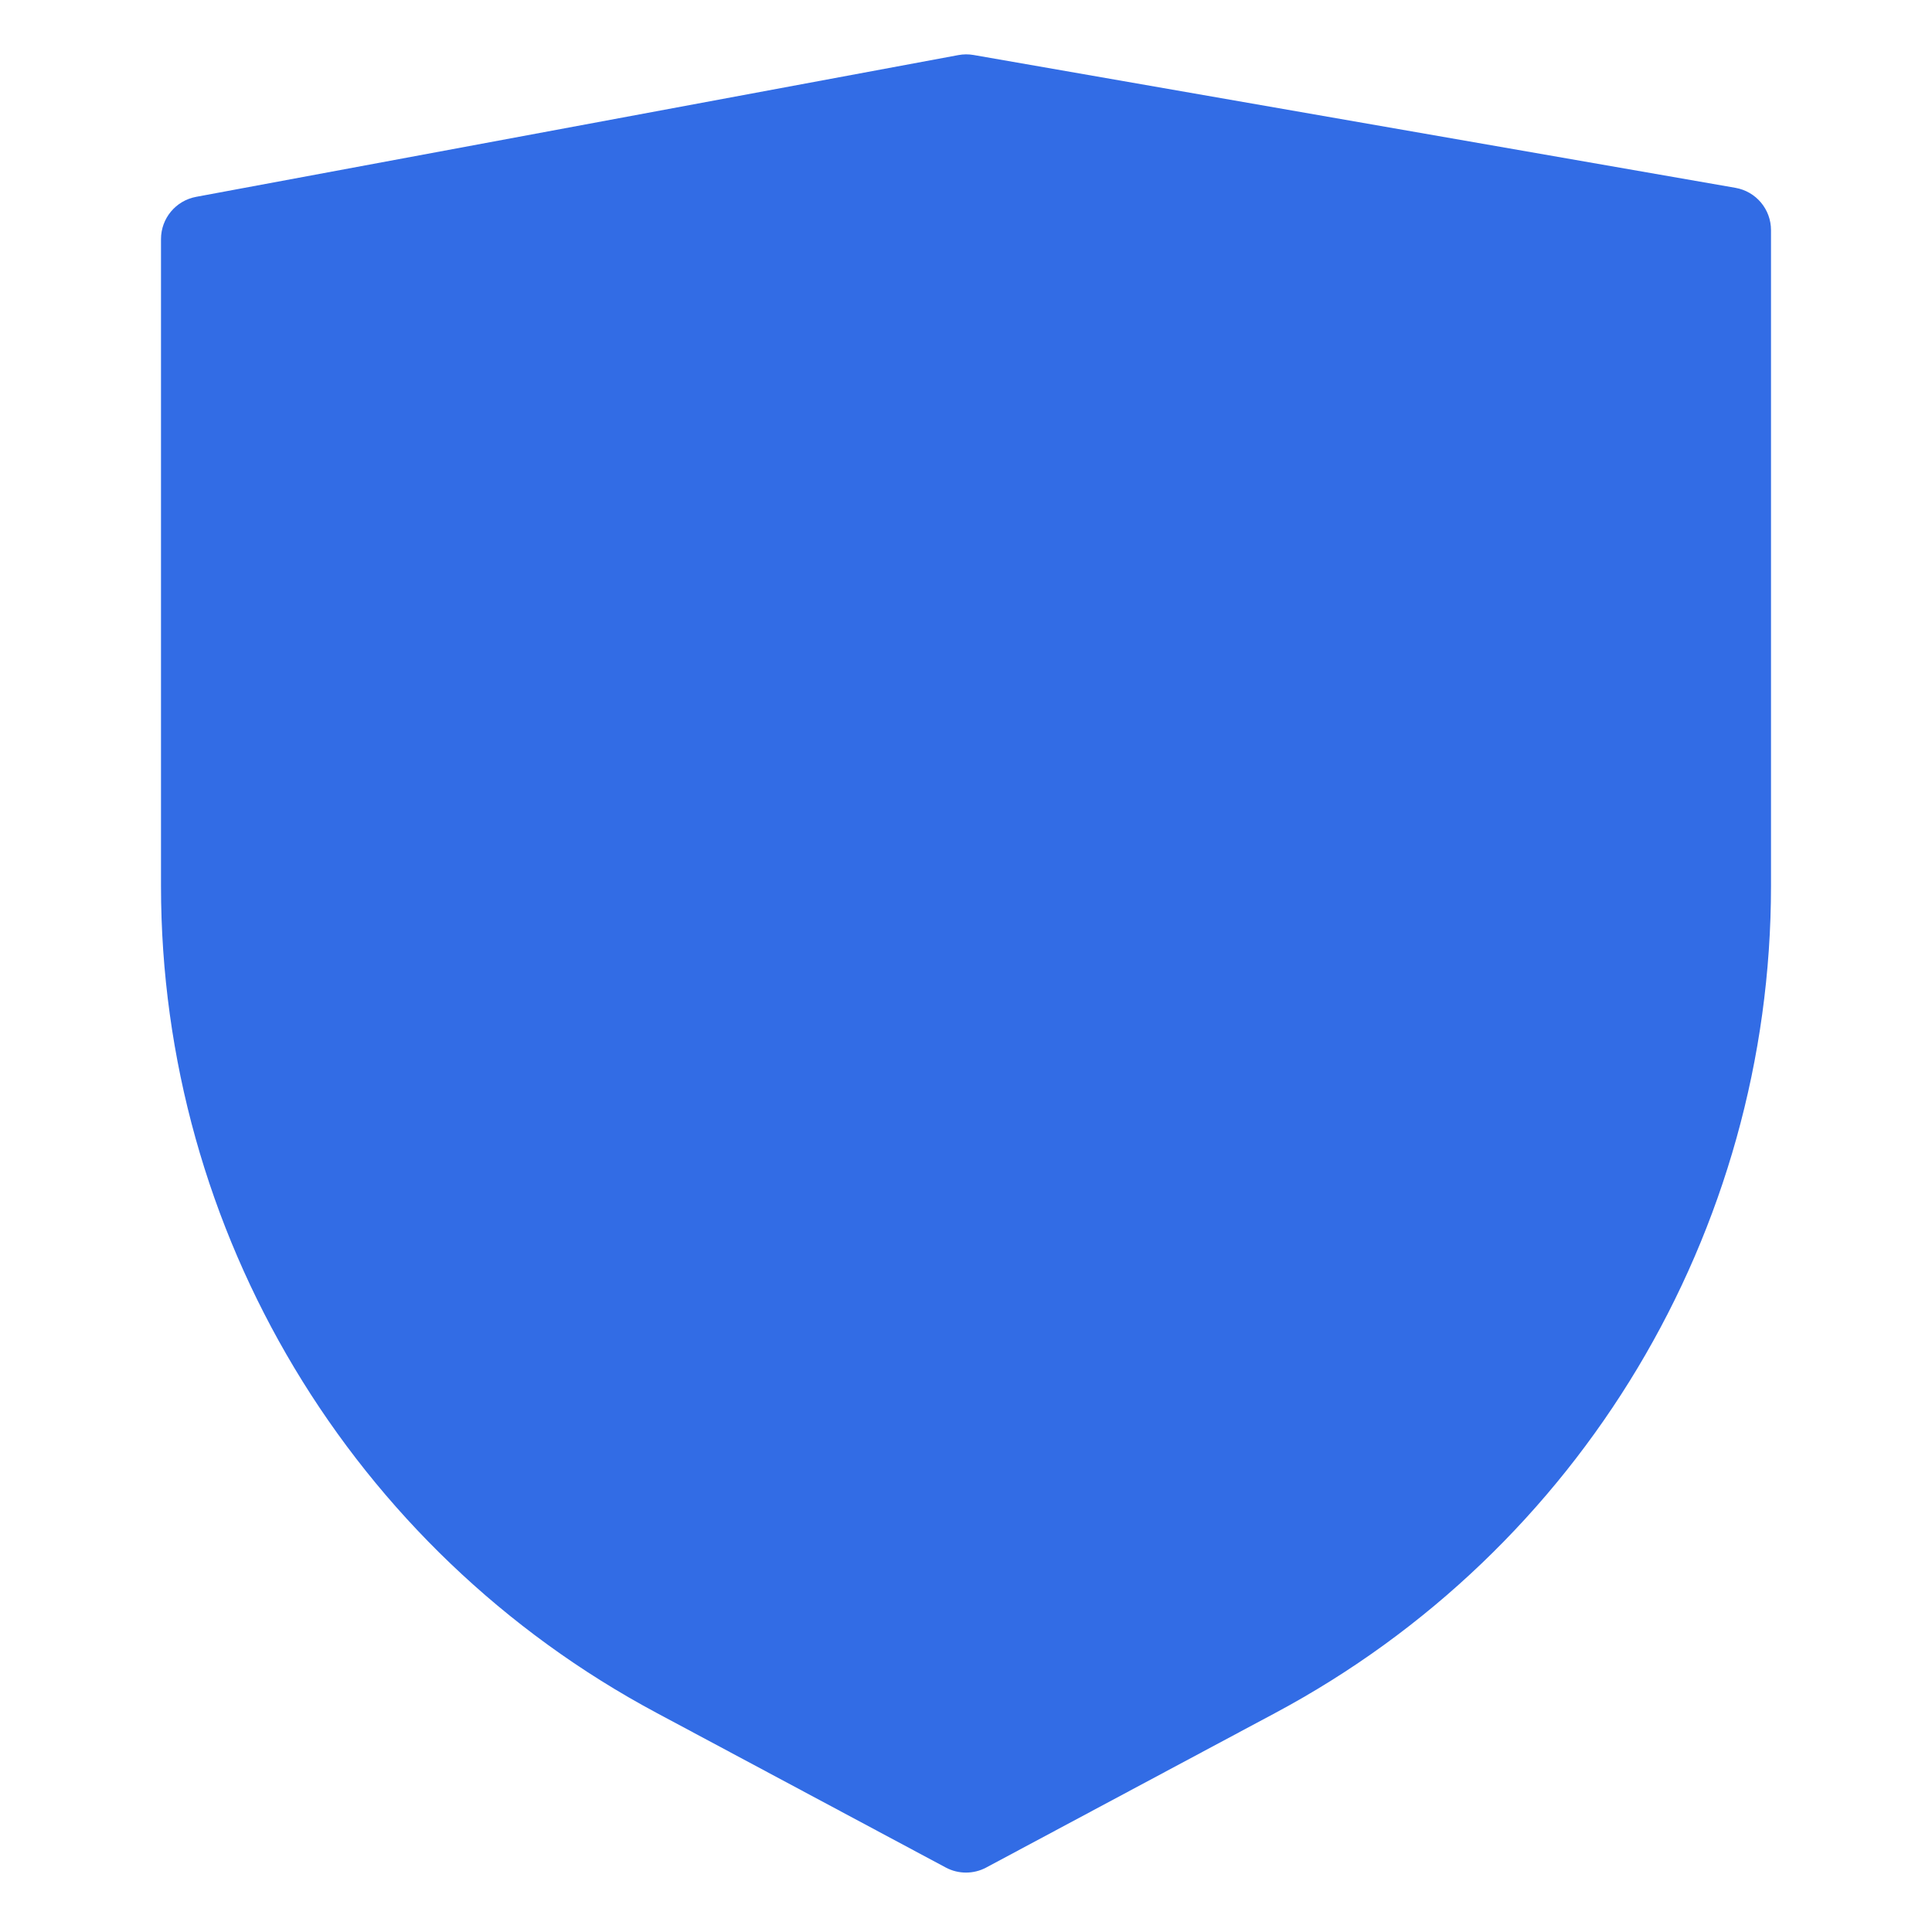 <svg width="90" height="90" viewBox="0 0 90 90" fill="none" xmlns="http://www.w3.org/2000/svg">
<path d="M44.646 2.566L9.134 9.17C8.187 9.347 7.5 10.173 7.5 11.137V41.271C7.5 57.387 16.373 72.193 30.585 79.792L44.057 86.996C44.646 87.311 45.354 87.311 45.943 86.996L59.415 79.792C73.627 72.193 82.5 57.387 82.5 41.271V10.72C82.5 9.748 81.801 8.917 80.844 8.75L45.355 2.562C45.12 2.521 44.88 2.522 44.646 2.566Z" fill="#326CE5"/>
</svg>
